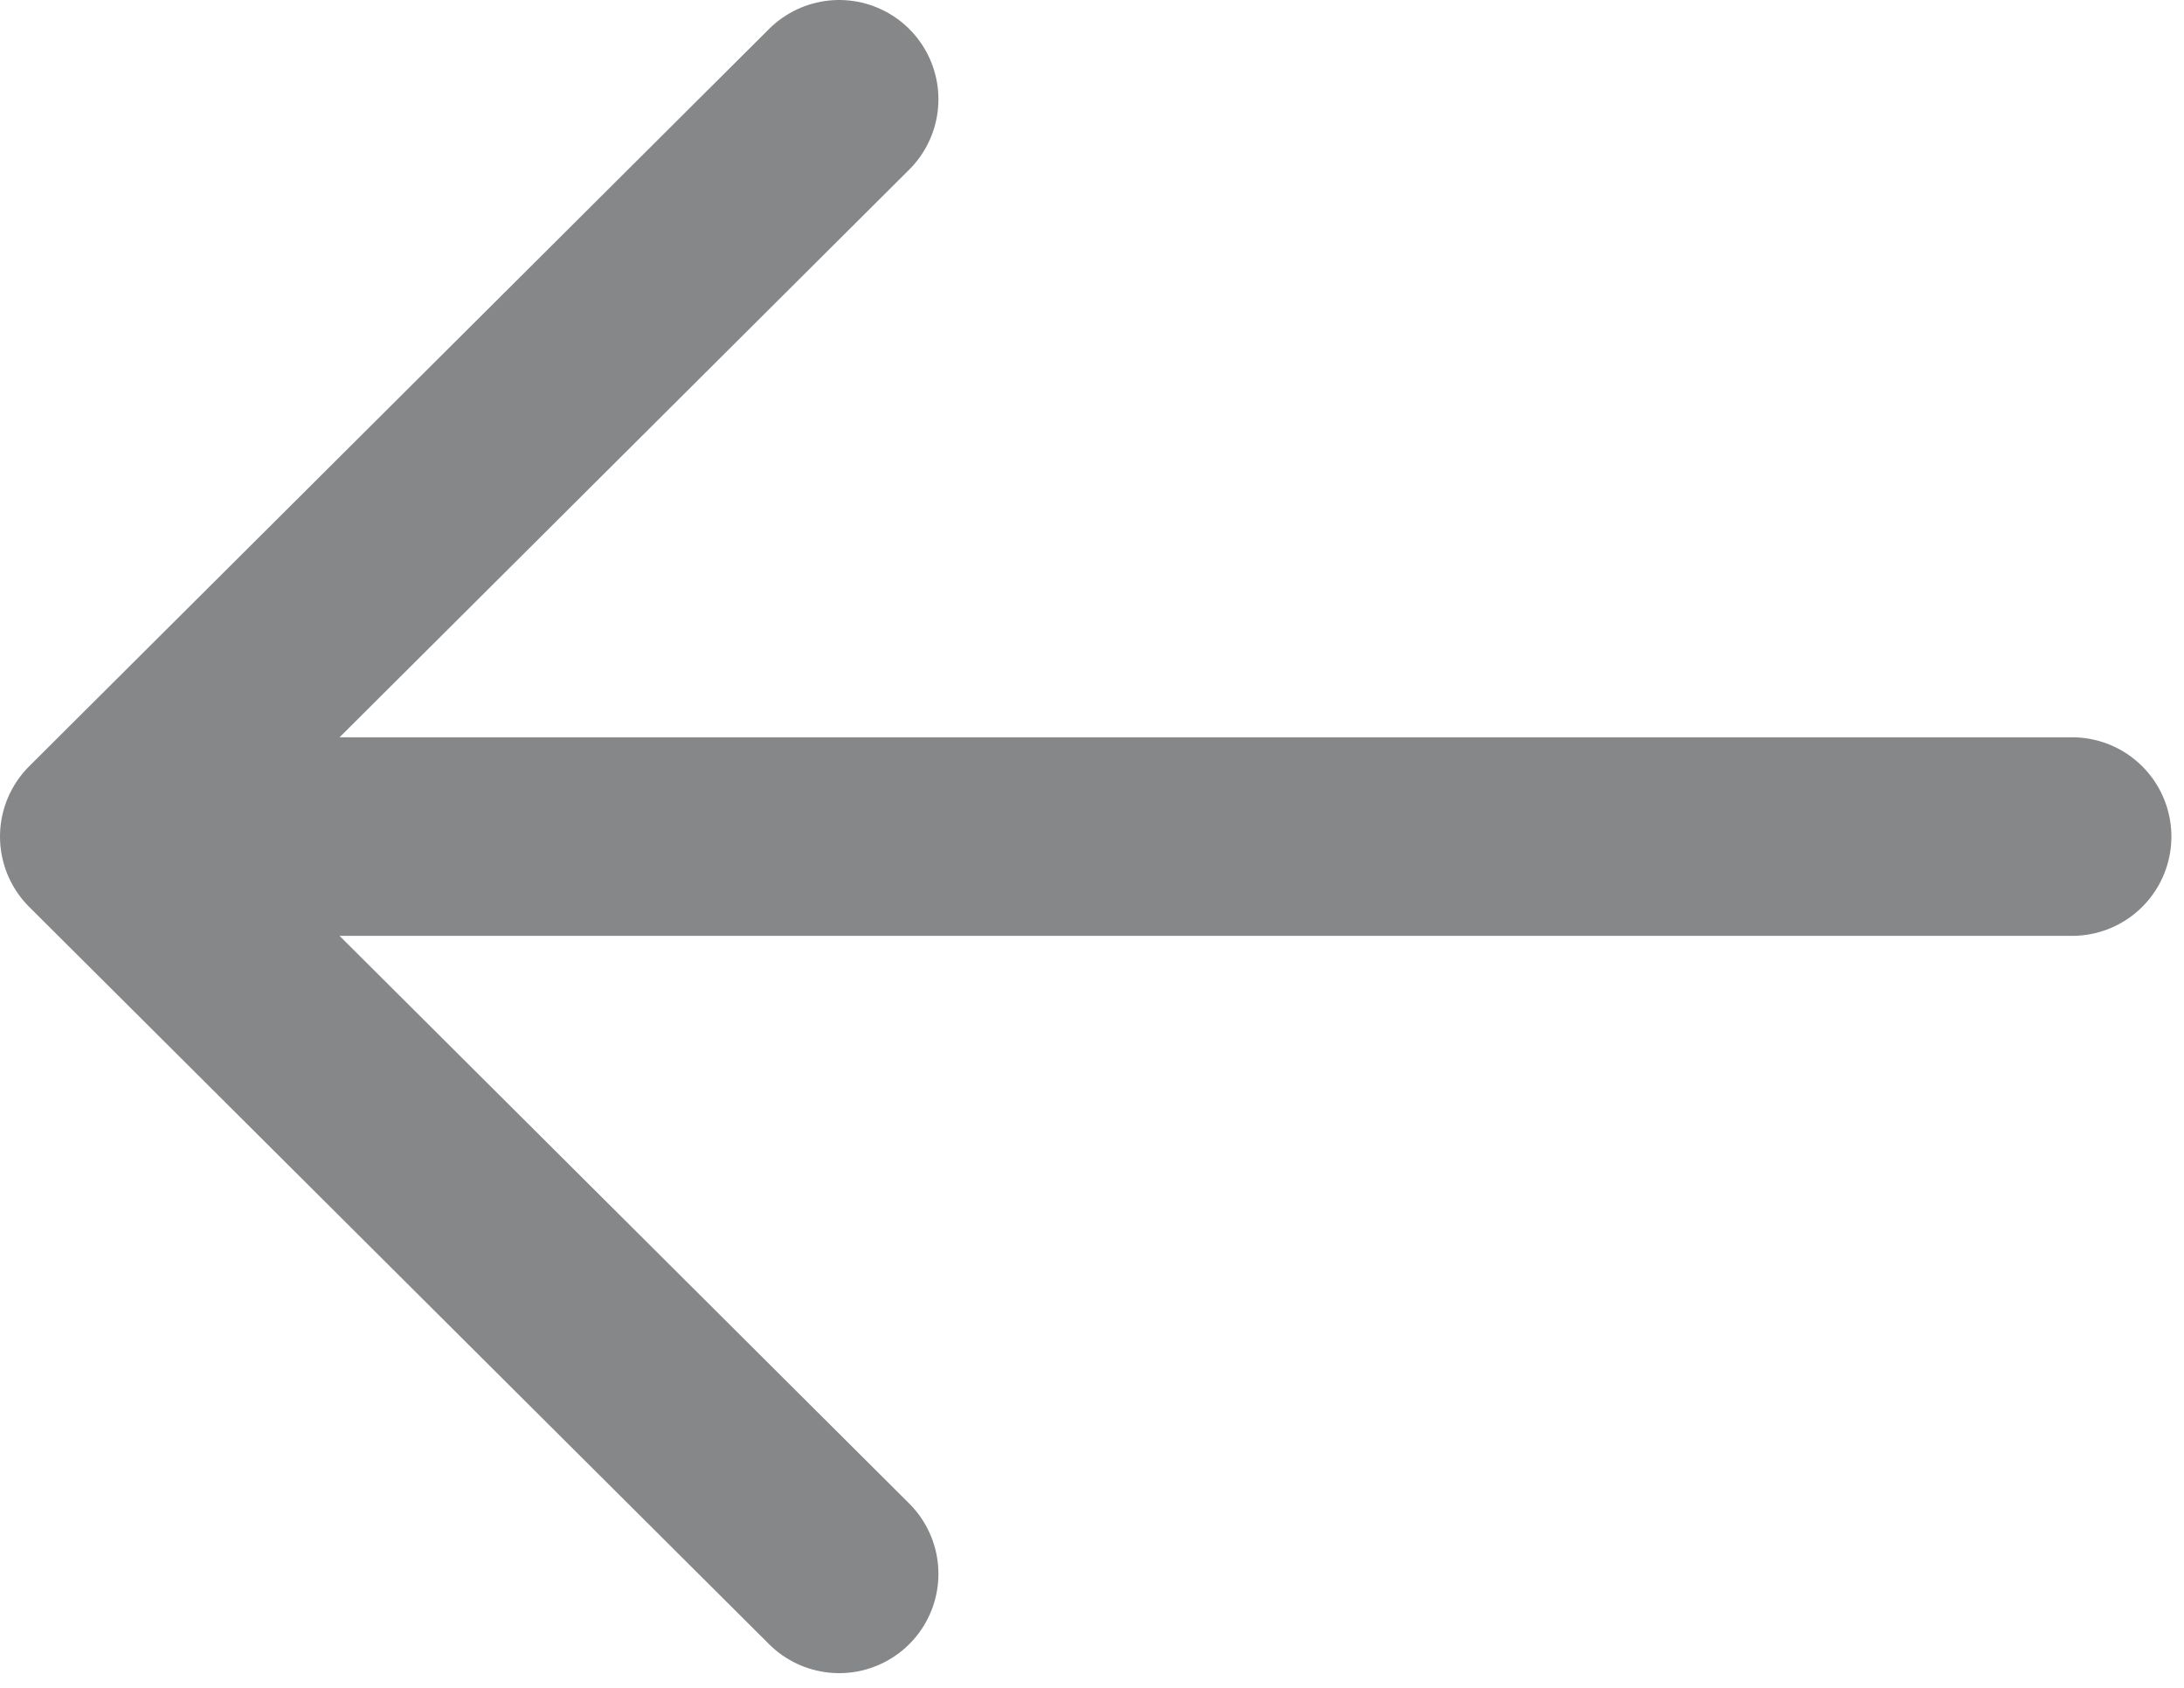 <svg width="22" height="17" viewBox="0 0 22 17" fill="none" xmlns="http://www.w3.org/2000/svg">
<path d="M20.873 8.426H1M1 8.426L8.453 1M1 8.426L8.453 15.852" stroke="#858788" stroke-width="2" stroke-linecap="round" stroke-linejoin="round"/>
</svg>
